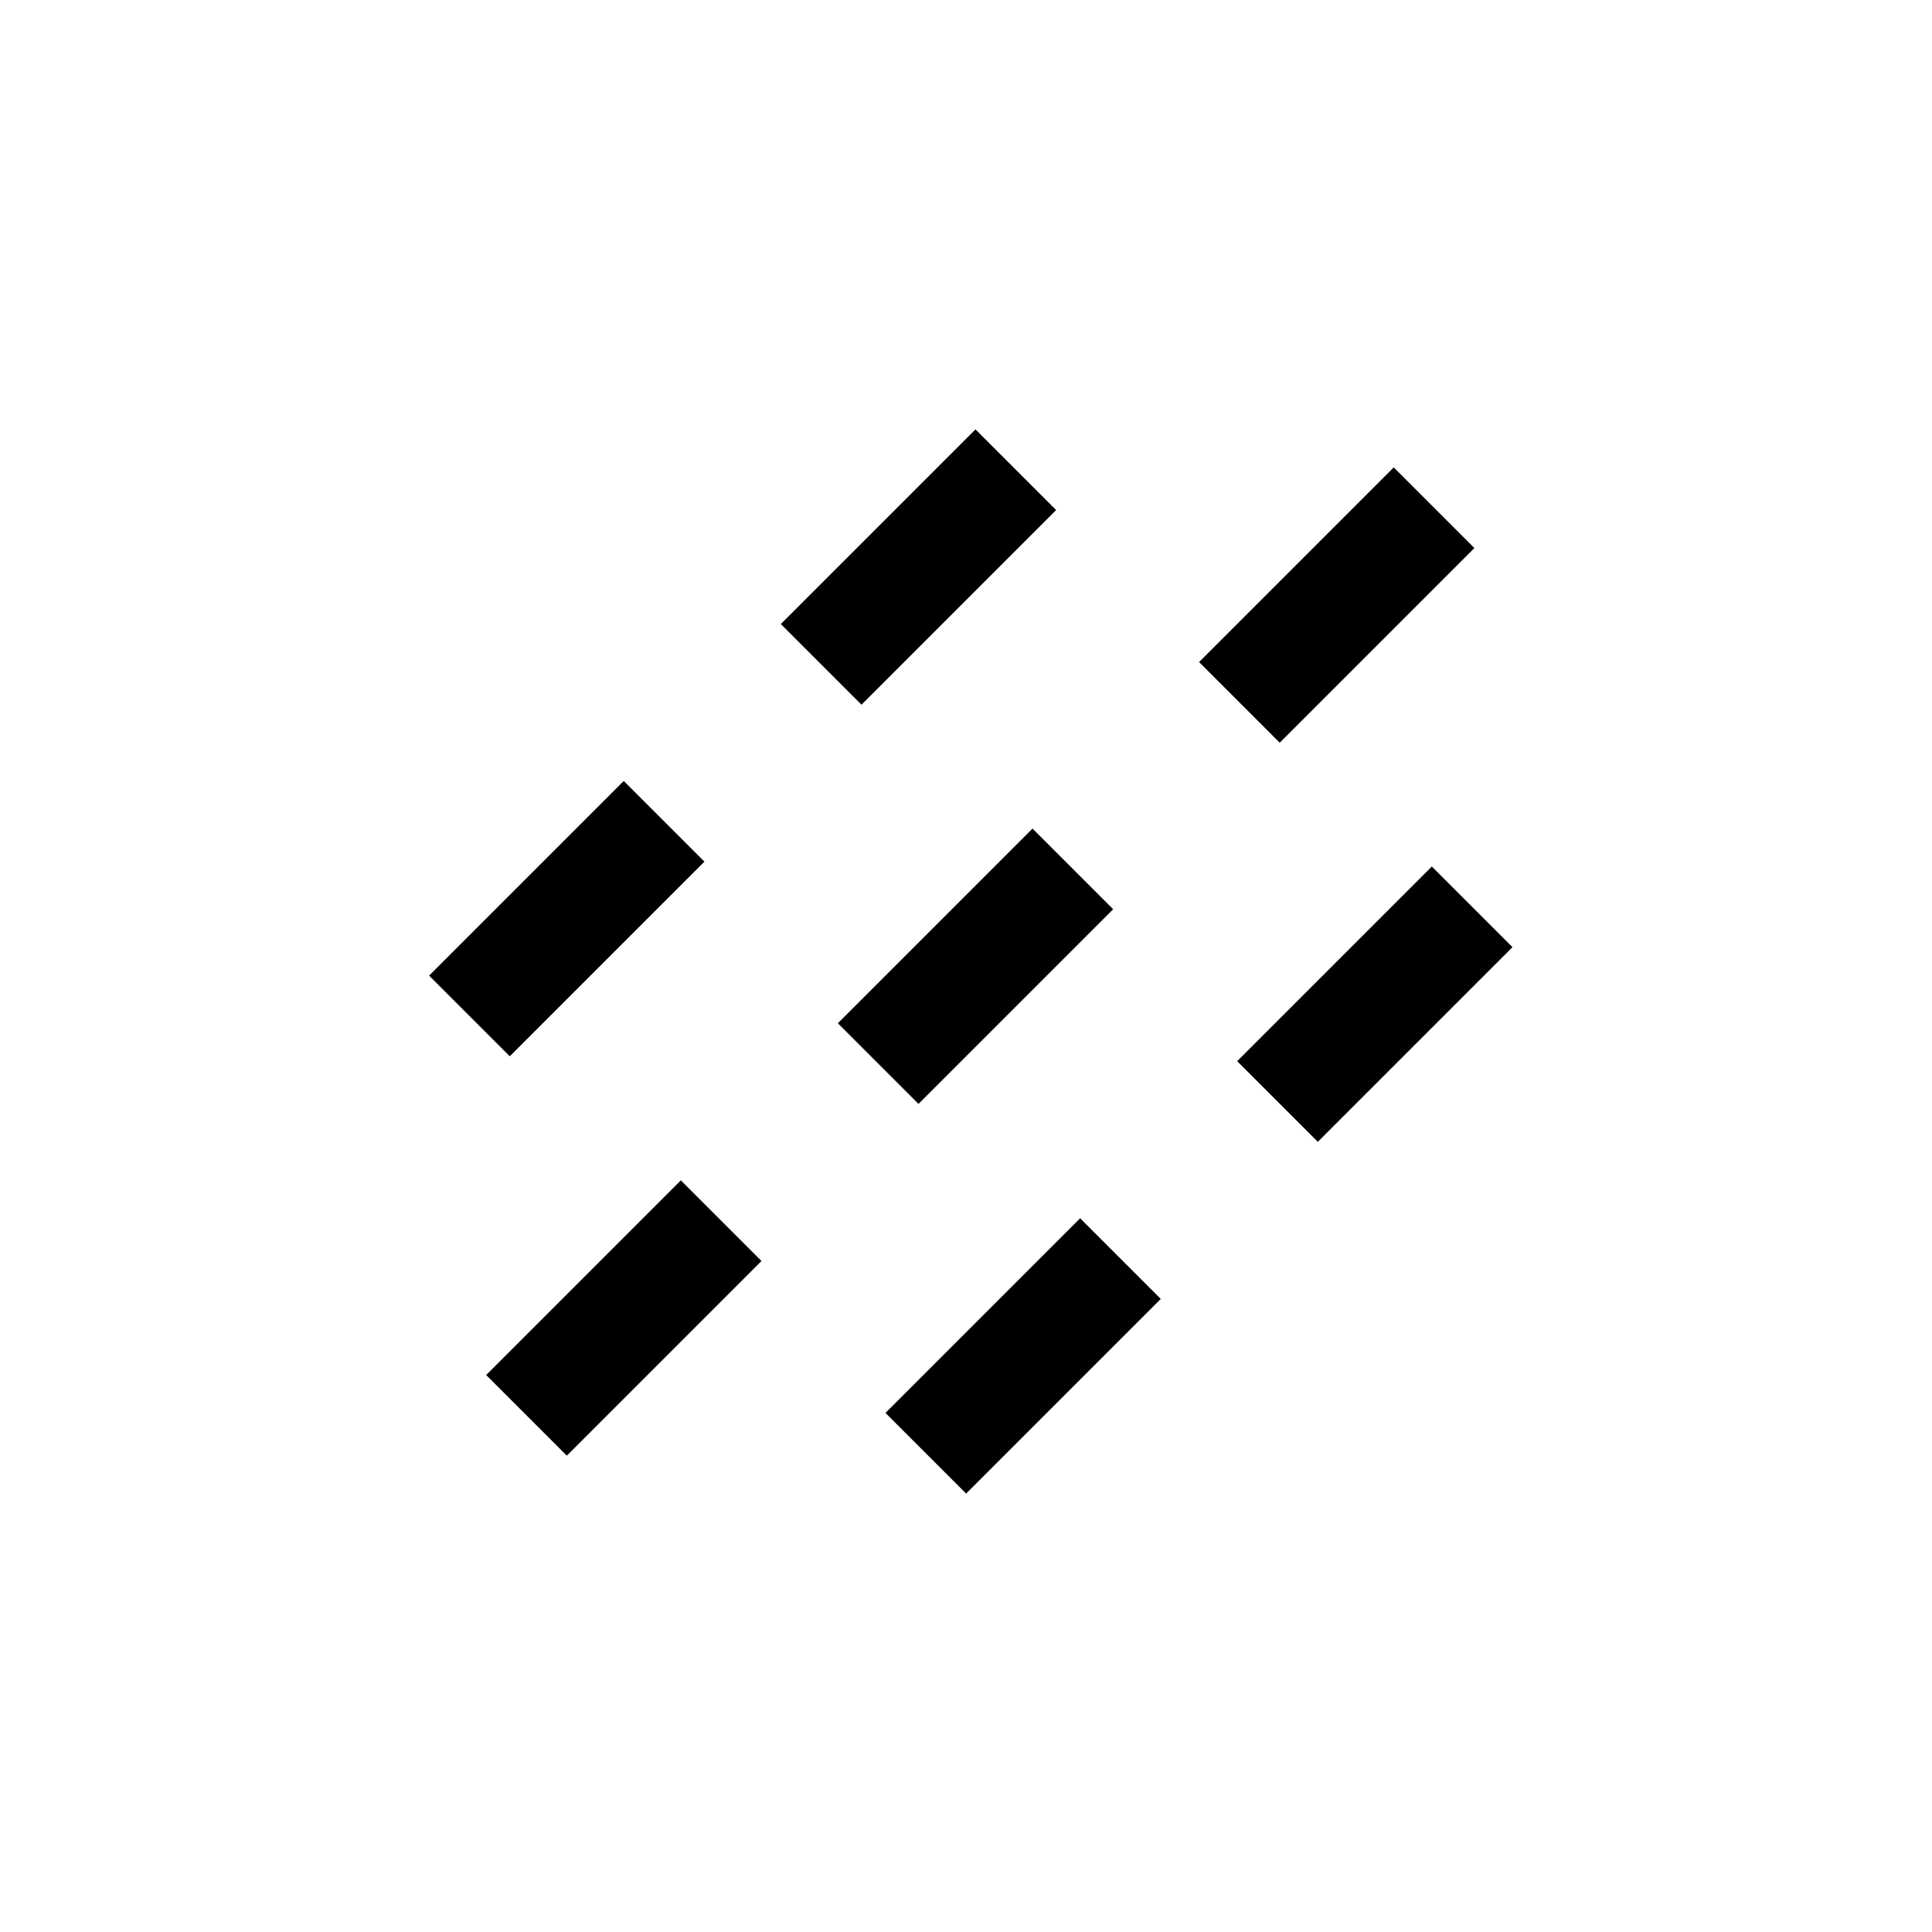 <?xml version="1.0" encoding="UTF-8"?>
<!-- Uploaded to: ICON Repo, www.iconrepo.com, Generator: ICON Repo Mixer Tools -->
<svg fill="#000000" width="800px" height="800px" version="1.1" viewBox="144 144 512 512" xmlns="http://www.w3.org/2000/svg">
 <g>
  <path d="m366.04 415.17 51.586-51.586 21.375 21.375-51.586 51.586z"/>
  <path d="m272.84 508.39 51.586-51.586 21.375 21.375-51.586 51.586z"/>
  <path d="m350.93 309.38 51.586-51.586 21.375 21.375-51.586 51.586z"/>
  <path d="m257.72 402.55 51.586-51.586 21.375 21.375-51.586 51.586z"/>
  <path d="m471.86 425.22 51.586-51.586 21.375 21.375-51.586 51.586z"/>
  <path d="m378.66 518.44 51.586-51.586 21.375 21.375-51.586 51.586z"/>
  <path d="m461.77 319.45 51.586-51.586 21.375 21.375-51.586 51.586z"/>
 </g>
</svg>